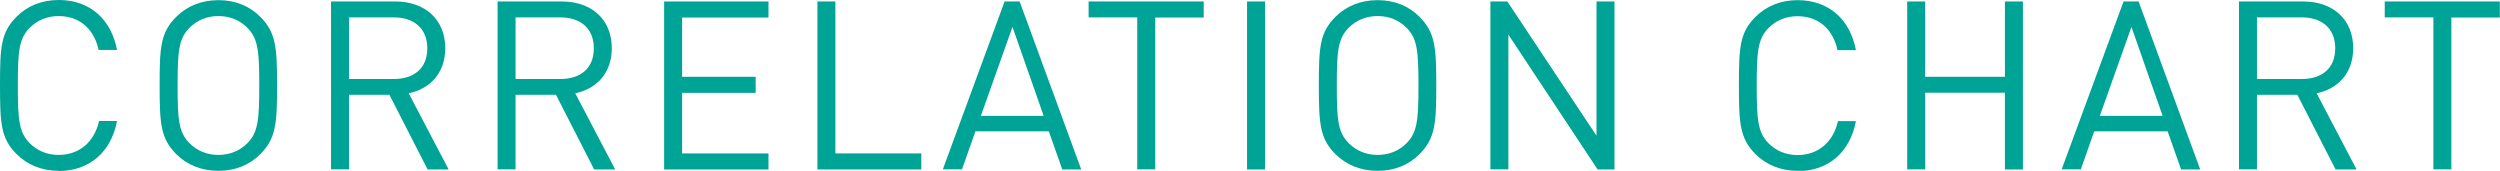 <?xml version="1.0" encoding="UTF-8"?><svg id="_レイヤー_2" xmlns="http://www.w3.org/2000/svg" viewBox="0 0 169.62 11.59"><defs><style>.cls-1{fill:#00a496;}</style></defs><g id="_レイヤー_1-2"><path class="cls-1" d="M3.99,11.59c-1.18,0-2.14-.42-2.85-1.12C.06,9.4,0,8.4,0,5.79S.06,2.19,1.14,1.12C1.84.42,2.8,0,3.99,0c2.06,0,3.55,1.26,3.95,3.39h-1.25c-.3-1.41-1.28-2.3-2.71-2.3-.77,0-1.44.27-1.97.8-.72.74-.8,1.57-.8,3.91s.08,3.17.8,3.91c.53.53,1.2.8,1.97.8,1.42,0,2.43-.9,2.74-2.3h1.22c-.4,2.13-1.9,3.39-3.95,3.39Z"/><path class="cls-1" d="M17.65,10.47c-.7.7-1.65,1.12-2.83,1.12s-2.14-.42-2.85-1.12c-1.07-1.07-1.14-2.06-1.14-4.67s.06-3.6,1.14-4.67c.71-.7,1.67-1.12,2.85-1.12s2.13.42,2.83,1.12c1.07,1.07,1.15,2.06,1.15,4.67s-.08,3.6-1.15,4.67ZM16.79,1.89c-.53-.53-1.2-.8-1.97-.8s-1.44.27-1.97.8c-.72.74-.8,1.57-.8,3.91s.08,3.17.8,3.91c.53.53,1.2.8,1.97.8s1.44-.27,1.97-.8c.72-.74.8-1.57.8-3.91s-.08-3.17-.8-3.91Z"/><path class="cls-1" d="M29.01,11.49l-2.59-5.06h-2.74v5.06h-1.22V.1h4.37c1.98,0,3.38,1.2,3.38,3.17,0,1.67-1.01,2.75-2.48,3.06l2.71,5.17h-1.42ZM26.72,1.18h-3.04v4.18h3.04c1.33,0,2.27-.69,2.27-2.08s-.94-2.1-2.27-2.1Z"/><path class="cls-1" d="M40.31,11.49l-2.59-5.06h-2.74v5.06h-1.22V.1h4.37c1.98,0,3.38,1.2,3.38,3.17,0,1.67-1.01,2.75-2.48,3.06l2.71,5.17h-1.42ZM38.02,1.18h-3.04v4.18h3.04c1.33,0,2.27-.69,2.27-2.08s-.94-2.1-2.27-2.1Z"/><path class="cls-1" d="M45.06,11.49V.1h7.08v1.09h-5.86v4.02h4.99v1.09h-4.99v4.11h5.86v1.09h-7.08Z"/><path class="cls-1" d="M55.46,11.49V.1h1.22v10.31h5.83v1.09h-7.04Z"/><path class="cls-1" d="M72.07,11.49l-.91-2.58h-4.98l-.91,2.58h-1.3L68.16.1h1.02l4.18,11.4h-1.3ZM68.69,1.84l-2.14,6.02h4.26l-2.11-6.02Z"/><path class="cls-1" d="M78.38,1.18v10.31h-1.22V1.18h-3.3V.1h7.81v1.09h-3.3Z"/><path class="cls-1" d="M84.61,11.49V.1h1.22v11.4h-1.22Z"/><path class="cls-1" d="M96.3,10.47c-.7.7-1.65,1.12-2.83,1.12s-2.14-.42-2.85-1.12c-1.07-1.07-1.14-2.06-1.14-4.67s.06-3.6,1.14-4.67c.71-.7,1.67-1.12,2.85-1.12s2.13.42,2.83,1.12c1.07,1.07,1.15,2.06,1.15,4.67s-.08,3.6-1.15,4.67ZM95.44,1.89c-.53-.53-1.2-.8-1.97-.8s-1.44.27-1.97.8c-.72.74-.8,1.57-.8,3.91s.08,3.17.8,3.91c.53.53,1.2.8,1.97.8s1.44-.27,1.97-.8c.72-.74.8-1.57.8-3.91s-.08-3.17-.8-3.91Z"/><path class="cls-1" d="M108.39,11.49l-6.05-9.14v9.14h-1.22V.1h1.15l6.05,9.11V.1h1.22v11.4h-1.15Z"/><path class="cls-1" d="M121.97,11.59c-1.18,0-2.14-.42-2.85-1.12-1.07-1.07-1.14-2.06-1.14-4.67s.06-3.6,1.14-4.67c.71-.7,1.67-1.12,2.85-1.12,2.06,0,3.55,1.26,3.95,3.39h-1.25c-.3-1.41-1.28-2.3-2.71-2.3-.77,0-1.44.27-1.97.8-.72.74-.8,1.57-.8,3.91s.08,3.17.8,3.91c.53.53,1.2.8,1.97.8,1.42,0,2.43-.9,2.74-2.3h1.22c-.4,2.13-1.9,3.39-3.95,3.39Z"/><path class="cls-1" d="M136.03,11.49v-5.2h-5.41v5.2h-1.22V.1h1.22v5.11h5.41V.1h1.22v11.4h-1.22Z"/><path class="cls-1" d="M147.98,11.49l-.91-2.58h-4.98l-.91,2.58h-1.3L144.08.1h1.02l4.18,11.4h-1.3ZM144.61,1.84l-2.14,6.02h4.26l-2.11-6.02Z"/><path class="cls-1" d="M158.46,11.49l-2.59-5.06h-2.74v5.06h-1.22V.1h4.37c1.98,0,3.38,1.2,3.38,3.17,0,1.67-1.01,2.75-2.48,3.06l2.71,5.17h-1.42ZM156.17,1.18h-3.04v4.18h3.04c1.33,0,2.27-.69,2.27-2.08s-.94-2.1-2.27-2.1Z"/><path class="cls-1" d="M166.32,1.18v10.31h-1.22V1.18h-3.3V.1h7.81v1.09h-3.3Z"/></g></svg>